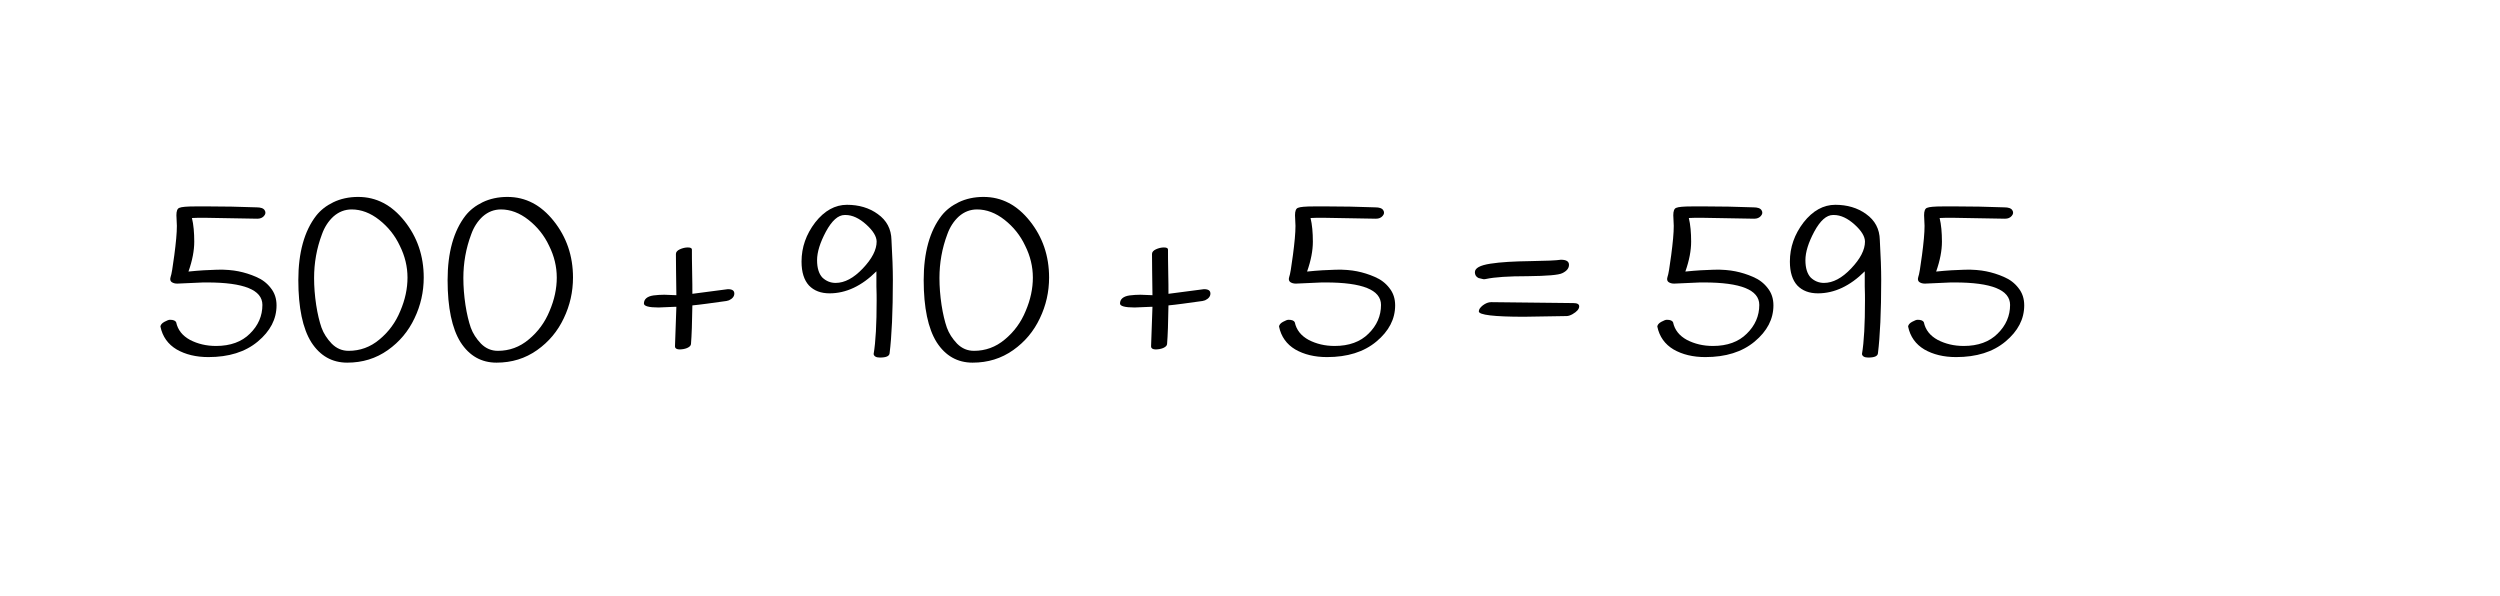 <?xml version="1.0" encoding="UTF-8" standalone="no"?>
<!DOCTYPE svg PUBLIC "-//W3C//DTD SVG 1.1//EN" "http://www.w3.org/Graphics/SVG/1.1/DTD/svg11.dtd">
<svg xmlns="http://www.w3.org/2000/svg" xmlns:xlink="http://www.w3.org/1999/xlink" version="1.1" width="151pt" height="36pt" viewBox="0 0 151 36">
<g enable-background="new">
<g>
<clipPath id="cp0">
<path transform="matrix(.002,0,0,.002,0,0)" d="M 0 0 L 76810 0 L 76810 18288 L 0 18288 L 0 0 Z "/>
</clipPath>
<g clip-path="url(#cp0)">
<path transform="matrix(.002,0,0,.002,0,0)" d="M 0 0 L 76810 0 L 76810 18288 L 0 18288 Z " fill-opacity="0" fill-rule="evenodd"/>
<path transform="matrix(.002,0,0,.002,0,0)" d="M 1230 714 L 76806 714 L 76806 13722 L 1230 13722 Z " fill-opacity="0" fill-rule="evenodd"/>
<symbol id="font_1_18">
<path d="M .418 .597 L .191 .601 C .169 .601 .151 .601 .136 .6 C .143 .571 .146 .537 .146 .498 C .146 .46 .138 .417 .121 .369 C .168 .374 .209 .376 .245 .377 C .281 .378 .312 .375 .337 .37 C .362 .365 .388 .357 .413 .346 C .439 .335 .46 .319 .476 .298 C .493 .277 .501 .252 .501 .223 C .501 .164 .474 .112 .42 .067 C .366 .022 .295 0 .207 0 C .154 0 .108 .011 .07 .033 C .033 .055 .009 .088 0 .132 C .001 .139 .006 .146 .017 .152 C .028 .158 .036 .161 .041 .161 C .056 .161 .065 .157 .068 .15 C .075 .117 .095 .092 .128 .074 C .161 .057 .198 .048 .24 .048 C .302 .048 .351 .066 .386 .101 C .422 .136 .44 .178 .44 .225 C .44 .29 .36 .322 .201 .322 C .196 .322 .19 .322 .185 .322 L .073 .317 C .063 .317 .055 .319 .048 .324 C .042 .329 .041 .336 .044 .346 C .048 .356 .053 .387 .06 .44 C .067 .493 .071 .535 .071 .566 L .069 .612 C .069 .63 .073 .641 .082 .644 C .091 .648 .114 .65 .15 .65 L .213 .65 C .27 .65 .338 .649 .415 .646 C .433 .646 .445 .642 .45 .633 C .455 .625 .454 .617 .447 .609 C .44 .601 .431 .597 .418 .597 Z "/>
</symbol>
<symbol id="font_1_13">
<path d="M .077 .634 C .096 .658 .12 .677 .151 .692 C .182 .707 .218 .715 .258 .715 C .337 .715 .403 .68 .458 .611 C .513 .542 .541 .461 .541 .367 C .541 .306 .528 .247 .501 .191 C .475 .136 .437 .09 .386 .054 C .335 .018 .277 0 .211 0 C .146 0 .094 .029 .056 .088 C .019 .147 0 .237 0 .356 C 0 .475 .026 .568 .077 .634 M .217 .051 C .266 .051 .311 .067 .35 .1 C .39 .133 .42 .174 .44 .223 C .461 .272 .471 .32 .471 .367 C .471 .414 .46 .46 .438 .504 C .417 .549 .387 .586 .349 .616 C .311 .646 .271 .661 .23 .661 C .201 .661 .175 .651 .152 .631 C .13 .611 .113 .585 .102 .554 C .079 .493 .068 .43 .068 .365 C .068 .328 .071 .289 .077 .249 C .083 .21 .091 .177 .1 .151 C .109 .126 .124 .103 .144 .082 C .165 .061 .189 .051 .217 .051 Z "/>
</symbol>
<symbol id="font_1_3">
<path d="M 0 0 Z "/>
</symbol>
<symbol id="font_1_e">
<path d="M .088 .236 L .14 .234 C .139 .314 .138 .373 .138 .412 C .138 .42 .144 .427 .155 .432 C .166 .437 .178 .44 .189 .44 C .201 .44 .207 .437 .207 .431 C .207 .41 .207 .378 .208 .335 C .209 .292 .209 .261 .209 .24 C .226 .242 .277 .249 .362 .26 C .381 .26 .39 .254 .39 .241 C .39 .229 .382 .219 .367 .212 L .356 .209 C .291 .2 .242 .193 .209 .19 C .208 .116 .206 .06 .203 .023 C .202 .016 .197 .011 .186 .006 C .176 .002 .165 0 .152 0 C .14 .001 .134 .005 .134 .013 L .14 .184 C .139 .184 .138 .184 .135 .184 L .063 .181 C .021 .181 0 .187 0 .198 C 0 .217 .014 .229 .041 .233 C .057 .235 .073 .236 .088 .236 Z "/>
</symbol>
<symbol id="font_1_1c">
<path d="M .311 .015 C .32 .068 .324 .145 .324 .246 C .324 .259 .324 .28 .323 .307 C .323 .335 .323 .357 .323 .372 C .26 .309 .192 .277 .121 .277 C .084 .277 .054 .288 .032 .311 C .011 .334 0 .368 0 .414 C 0 .476 .02 .532 .059 .583 C .099 .634 .145 .659 .196 .659 C .247 .659 .292 .646 .329 .619 C .367 .592 .387 .555 .388 .507 C .392 .437 .394 .38 .394 .335 C .394 .197 .389 .092 .38 .019 C .379 .006 .365 0 .338 0 C .322 0 .313 .005 .311 .015 M .324 .5 C .324 .522 .309 .547 .279 .574 C .249 .601 .219 .615 .19 .615 L .186 .615 C .158 .615 .131 .591 .105 .543 C .08 .496 .067 .455 .067 .42 C .067 .386 .075 .361 .09 .345 C .106 .33 .125 .322 .147 .322 C .186 .322 .225 .343 .264 .384 C .304 .426 .324 .465 .324 .5 Z "/>
</symbol>
<symbol id="font_1_20">
<path d="M .048 .163 C .045 .162 .041 .162 .037 .162 L .016 .167 C .005 .172 0 .181 0 .192 C 0 .21 .022 .222 .067 .229 C .112 .236 .169 .239 .238 .24 C .307 .241 .352 .243 .371 .246 C .394 .246 .406 .239 .406 .224 C .406 .209 .396 .197 .377 .188 C .361 .18 .311 .176 .228 .175 C .145 .175 .085 .171 .048 .163 M .07 .063 L .425 .059 C .442 .059 .45 .054 .45 .045 C .45 .033 .44 .022 .421 .011 C .412 .006 .403 .003 .396 .003 L .212 0 C .082 0 .017 .008 .017 .023 C .017 .032 .023 .04 .034 .049 C .046 .058 .058 .063 .07 .063 Z "/>
</symbol>
<use xlink:href="#font_1_18" transform="matrix(14,0,0,-14,9.689,21.568)"/>
<use xlink:href="#font_1_13" transform="matrix(14,0,0,-14,18.019,21.904)"/>
<use xlink:href="#font_1_13" transform="matrix(14,0,0,-14,27.035,21.904)"/>
<use xlink:href="#font_1_3" transform="matrix(14,0,0,-14,35.295,21.596)"/>
<use xlink:href="#font_1_e" transform="matrix(14,0,0,-14,38.893,21.106)"/>
<use xlink:href="#font_1_3" transform="matrix(14,0,0,-14,44.815,21.596)"/>
<use xlink:href="#font_1_1c" transform="matrix(14,0,0,-14,48.413,21.596)"/>
<use xlink:href="#font_1_13" transform="matrix(14,0,0,-14,55.791,21.904)"/>
<use xlink:href="#font_1_3" transform="matrix(14,0,0,-14,64.051,21.596)"/>
<use xlink:href="#font_1_e" transform="matrix(14,0,0,-14,67.649,21.106)"/>
<use xlink:href="#font_1_3" transform="matrix(14,0,0,-14,73.571,21.596)"/>
<use xlink:href="#font_1_18" transform="matrix(14,0,0,-14,77.253,21.568)"/>
<use xlink:href="#font_1_3" transform="matrix(14,0,0,-14,84.827,21.596)"/>
<use xlink:href="#font_1_20" transform="matrix(14,0,0,-14,89.083,19.132)"/>
<use xlink:href="#font_1_3" transform="matrix(14,0,0,-14,96.419,21.596)"/>
<use xlink:href="#font_1_18" transform="matrix(14,0,0,-14,100.101,21.568)"/>
<use xlink:href="#font_1_1c" transform="matrix(14,0,0,-14,108.109,21.596)"/>
<use xlink:href="#font_1_18" transform="matrix(14,0,0,-14,115.249,21.568)"/>
</g>
</g>
</g>
</svg>
